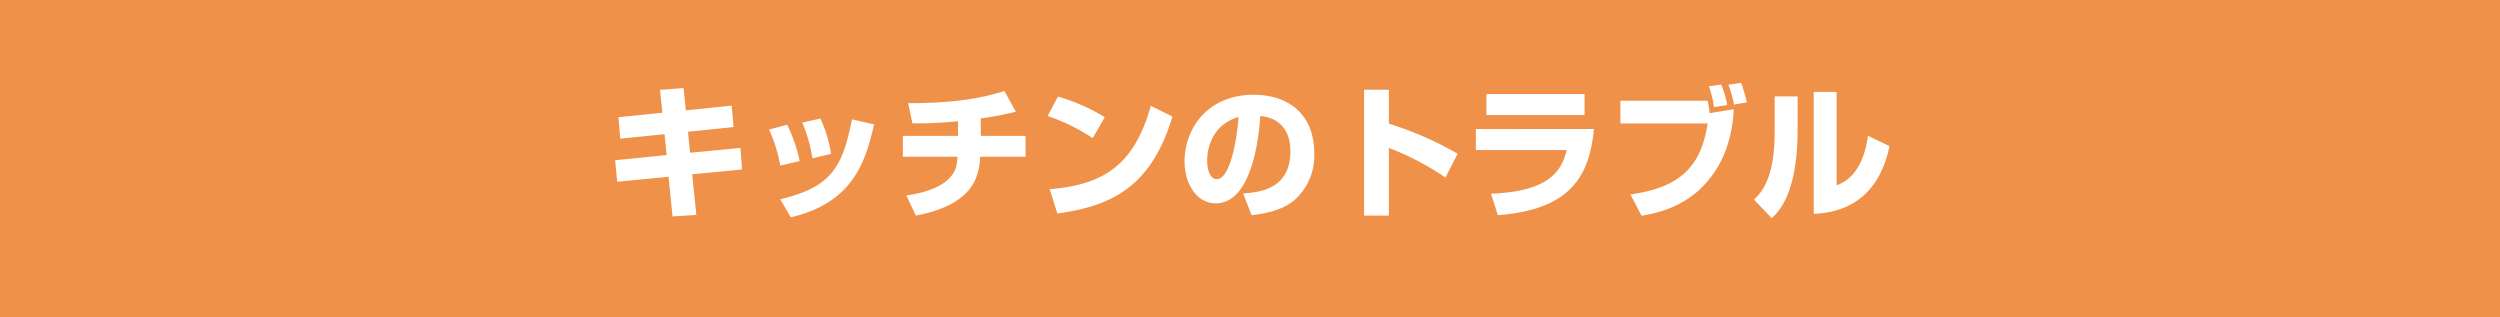 <svg xmlns="http://www.w3.org/2000/svg" viewBox="0 0 630 80"><rect width="630" height="80" style="fill:#f09149"/><path d="M166.32,22.65l5.94-.47.57,5.62,11.56-1.19.47,5.4L173.37,33.2l.54,5.29,12.67-1.22L187,42.7l-12.57,1.22,1.05,10.23-6,.39-1-10-12.95,1.26-.51-5.43L168,39.07l-.54-5.26-11.15,1.12-.47-5.4,11.08-1.12Z" style="fill:#fff"/><path d="M196.63,41.73a36.87,36.87,0,0,0-2.84-9.07l4.57-1.23a39.08,39.08,0,0,1,3.17,9.15Zm0,8.49c13-3.13,15.66-8.1,18.07-20.15l5.58,1.29c-2.06,8.5-4.72,19.62-21,23.4Zm8.1-10.33a37.57,37.57,0,0,0-2.56-9l4.57-1a33,33,0,0,1,2.7,8.89Z" style="fill:#fff"/><path d="M247.17,34.24h11.27V39.5H247c-.25,5.29-2,12.13-16.2,14.83l-2.41-5.08c1.73-.25,7.56-1.11,10.65-4.14,1.91-1.87,2.06-3.45,2.27-5.61H227.52V34.24h13.89V30.53a90,90,0,0,1-11.48.54L228.85,26c8.21,0,16.45-.57,24.26-3.06L256,28.16a87.16,87.16,0,0,1-8.86,1.69Z" style="fill:#fff"/><path d="M275.36,34.82A46.9,46.9,0,0,0,264,29.24l2.6-4.9a47.83,47.83,0,0,1,11.8,5.19ZM264.53,47.67c14-1.12,21.38-6.45,25.48-21l5.44,2.7c-5.58,18.79-16.7,22.68-29,24.44Z" style="fill:#fff"/><path d="M313.27,48.75c3.89-.29,11.91-.94,11.91-10.62,0-6-3.49-8.57-7.59-8.89-.18,3.13-1.55,22-11.2,22-4.85,0-7.88-4.94-7.88-10.59,0-8,5.58-16.77,17.46-16.77,8.28,0,15.23,4.54,15.23,14.79a15,15,0,0,1-4.9,11.67c-3.53,3.09-9,3.67-10.91,3.88Zm-9.07-8.21c0,1.37.39,4.61,2.45,4.61,2.73,0,4.78-7.06,5.47-15.66C304.2,31.79,304.2,39.64,304.2,40.54Z" style="fill:#fff"/><path d="M350,22.62v8.56a83.29,83.29,0,0,1,17.32,7.56l-3.06,6A70.11,70.11,0,0,0,350,37.27V54.33h-6.26V22.62Z" style="fill:#fff"/><path d="M401.68,32.51c-1.15,12.06-6.08,20.34-24.22,21.71l-1.73-5.4c14.36-.54,17.78-5.51,19.08-11H371.92v-5.3Zm-2.37-8.81V29H374.58V23.7Z" style="fill:#fff"/><path d="M430.34,25.39a29.83,29.83,0,0,1,.5,3.13l6.05-1c-.11,2.55-.57,11.41-6.91,18.53-5.69,6.41-12.85,7.71-16.31,8.32L410.87,49c12.88-1.83,17.78-7.23,19.47-17.89h-22V25.39ZM431.92,27a23.59,23.59,0,0,0-1.29-5.26l3.09-.43a21.14,21.14,0,0,1,1.52,5.15Zm5.08-.65a33.94,33.94,0,0,0-1.44-5l3.2-.47a39.25,39.25,0,0,1,1.44,4.93Z" style="fill:#fff"/><path d="M453,32.69c0,16-4.65,20.52-6.52,22.29L442,50.3c1.69-1.62,5.22-5,5.22-17v-9H453Zm9.82,14c6.16-2.06,7.49-9.58,7.92-12.46l5.4,2.59c-1.94,9.69-7.77,16.63-19.08,17.07V23.16h5.76Z" style="fill:#fff"/></svg>
